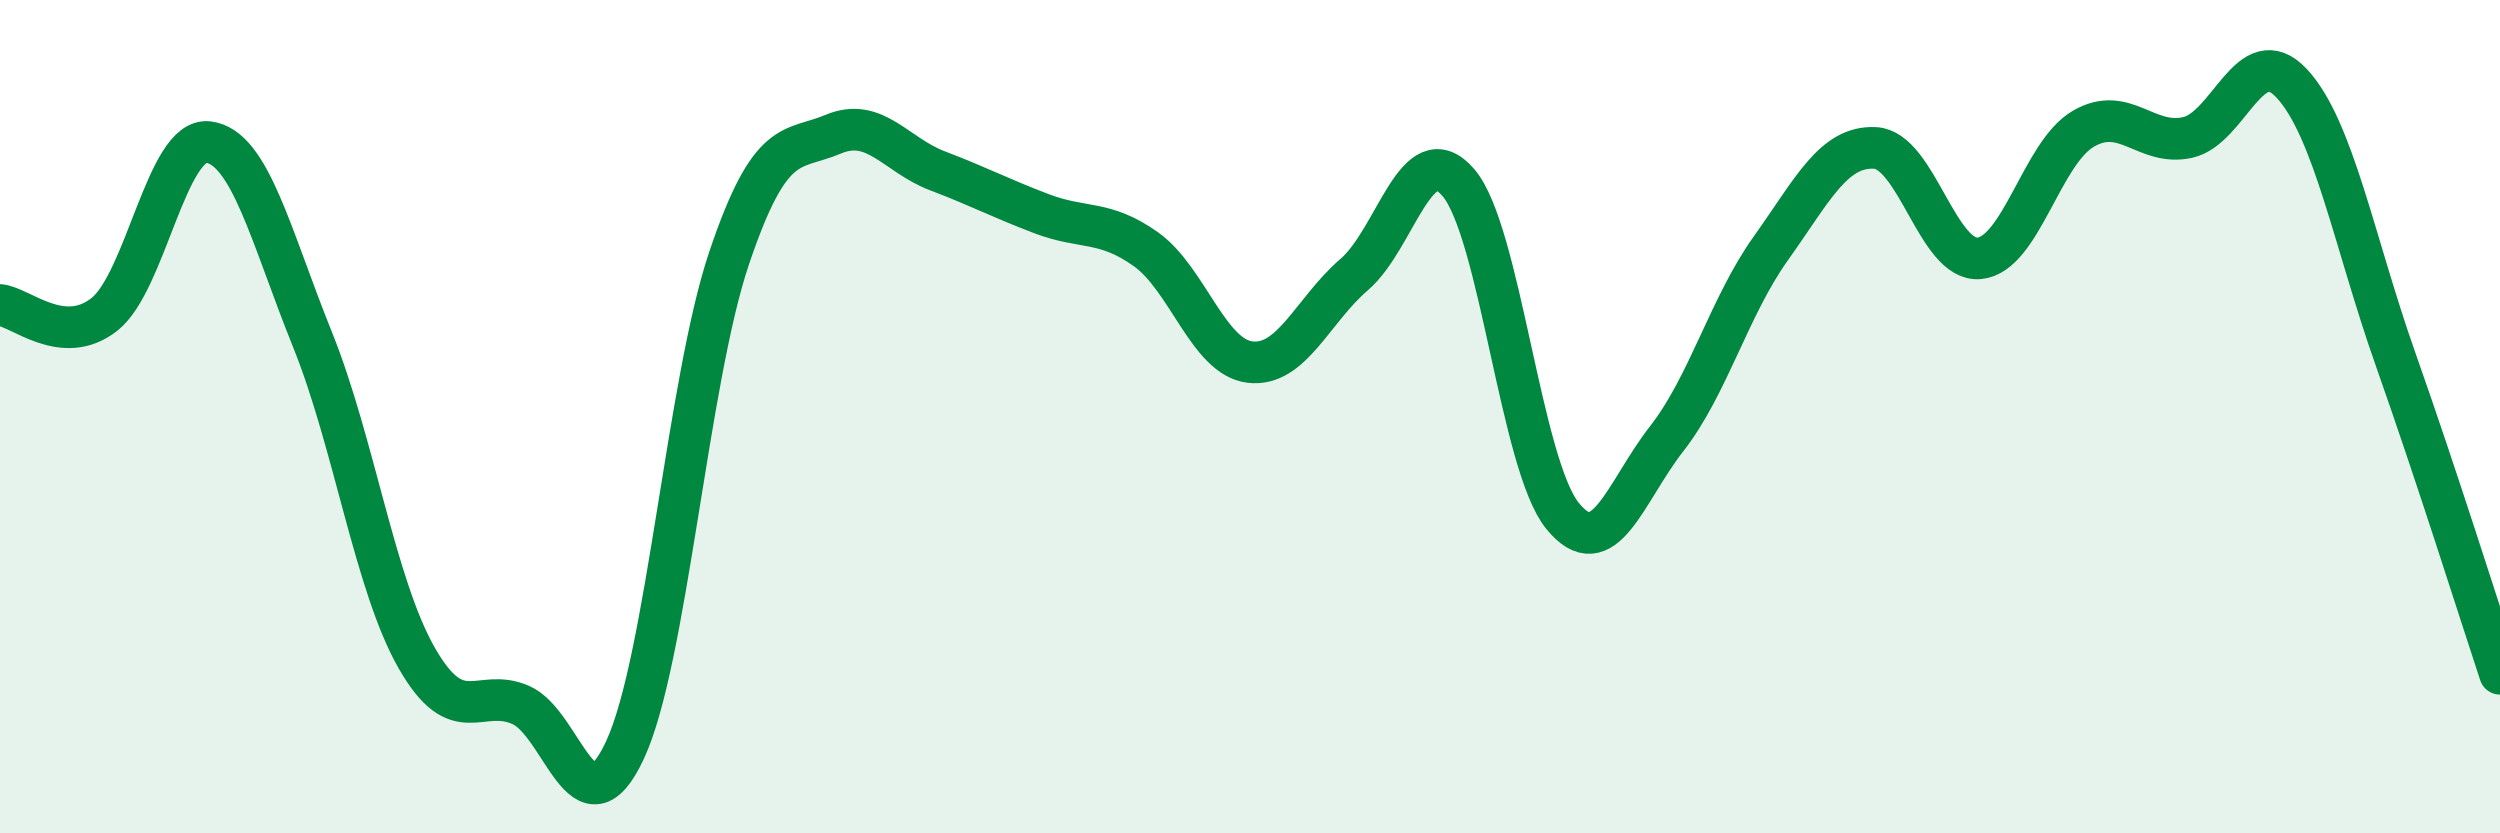 
    <svg width="60" height="20" viewBox="0 0 60 20" xmlns="http://www.w3.org/2000/svg">
      <path
        d="M 0,7.32 C 0.5,7.37 1.5,8.33 2.5,7.55 C 3.5,6.77 4,3.29 5,3.41 C 6,3.53 6.5,5.67 7.5,8.15 C 8.5,10.63 9,14.04 10,15.79 C 11,17.54 11.5,16.48 12.5,16.92 C 13.5,17.36 14,20.15 15,18 C 16,15.85 16.5,9.15 17.5,6.19 C 18.5,3.23 19,3.64 20,3.22 C 21,2.8 21.5,3.72 22.5,4.1 C 23.5,4.48 24,4.75 25,5.13 C 26,5.51 26.5,5.27 27.5,5.98 C 28.5,6.69 29,8.57 30,8.69 C 31,8.81 31.5,7.45 32.5,6.59 C 33.5,5.73 34,3.22 35,4.38 C 36,5.54 36.5,11.15 37.5,12.38 C 38.5,13.61 39,11.81 40,10.53 C 41,9.25 41.5,7.36 42.5,5.96 C 43.5,4.56 44,3.5 45,3.55 C 46,3.6 46.5,6.29 47.5,6.2 C 48.5,6.11 49,3.67 50,3.09 C 51,2.51 51.5,3.52 52.5,3.3 C 53.5,3.08 54,0.93 55,2 C 56,3.07 56.5,5.81 57.5,8.64 C 58.5,11.47 59.5,14.66 60,16.17L60 20L0 20Z"
        fill="#008740"
        opacity="0.1"
        stroke-linecap="round"
        stroke-linejoin="round"
      />
      <path
        d="M 0,7.32 C 0.5,7.37 1.5,8.33 2.5,7.55 C 3.5,6.77 4,3.29 5,3.41 C 6,3.53 6.5,5.67 7.5,8.15 C 8.5,10.63 9,14.04 10,15.79 C 11,17.54 11.5,16.48 12.5,16.92 C 13.5,17.36 14,20.15 15,18 C 16,15.85 16.5,9.15 17.5,6.19 C 18.5,3.23 19,3.64 20,3.22 C 21,2.8 21.5,3.72 22.5,4.1 C 23.5,4.48 24,4.75 25,5.13 C 26,5.51 26.5,5.27 27.5,5.98 C 28.5,6.69 29,8.57 30,8.69 C 31,8.81 31.5,7.45 32.5,6.59 C 33.5,5.73 34,3.22 35,4.38 C 36,5.54 36.5,11.15 37.5,12.38 C 38.5,13.61 39,11.81 40,10.53 C 41,9.25 41.5,7.36 42.5,5.96 C 43.5,4.56 44,3.5 45,3.55 C 46,3.6 46.5,6.29 47.5,6.2 C 48.5,6.11 49,3.67 50,3.09 C 51,2.51 51.5,3.52 52.5,3.3 C 53.5,3.08 54,0.93 55,2 C 56,3.07 56.5,5.81 57.5,8.64 C 58.5,11.47 59.5,14.66 60,16.17"
        stroke="#008740"
        stroke-width="1"
        fill="none"
        stroke-linecap="round"
        stroke-linejoin="round"
      />
    </svg>
  